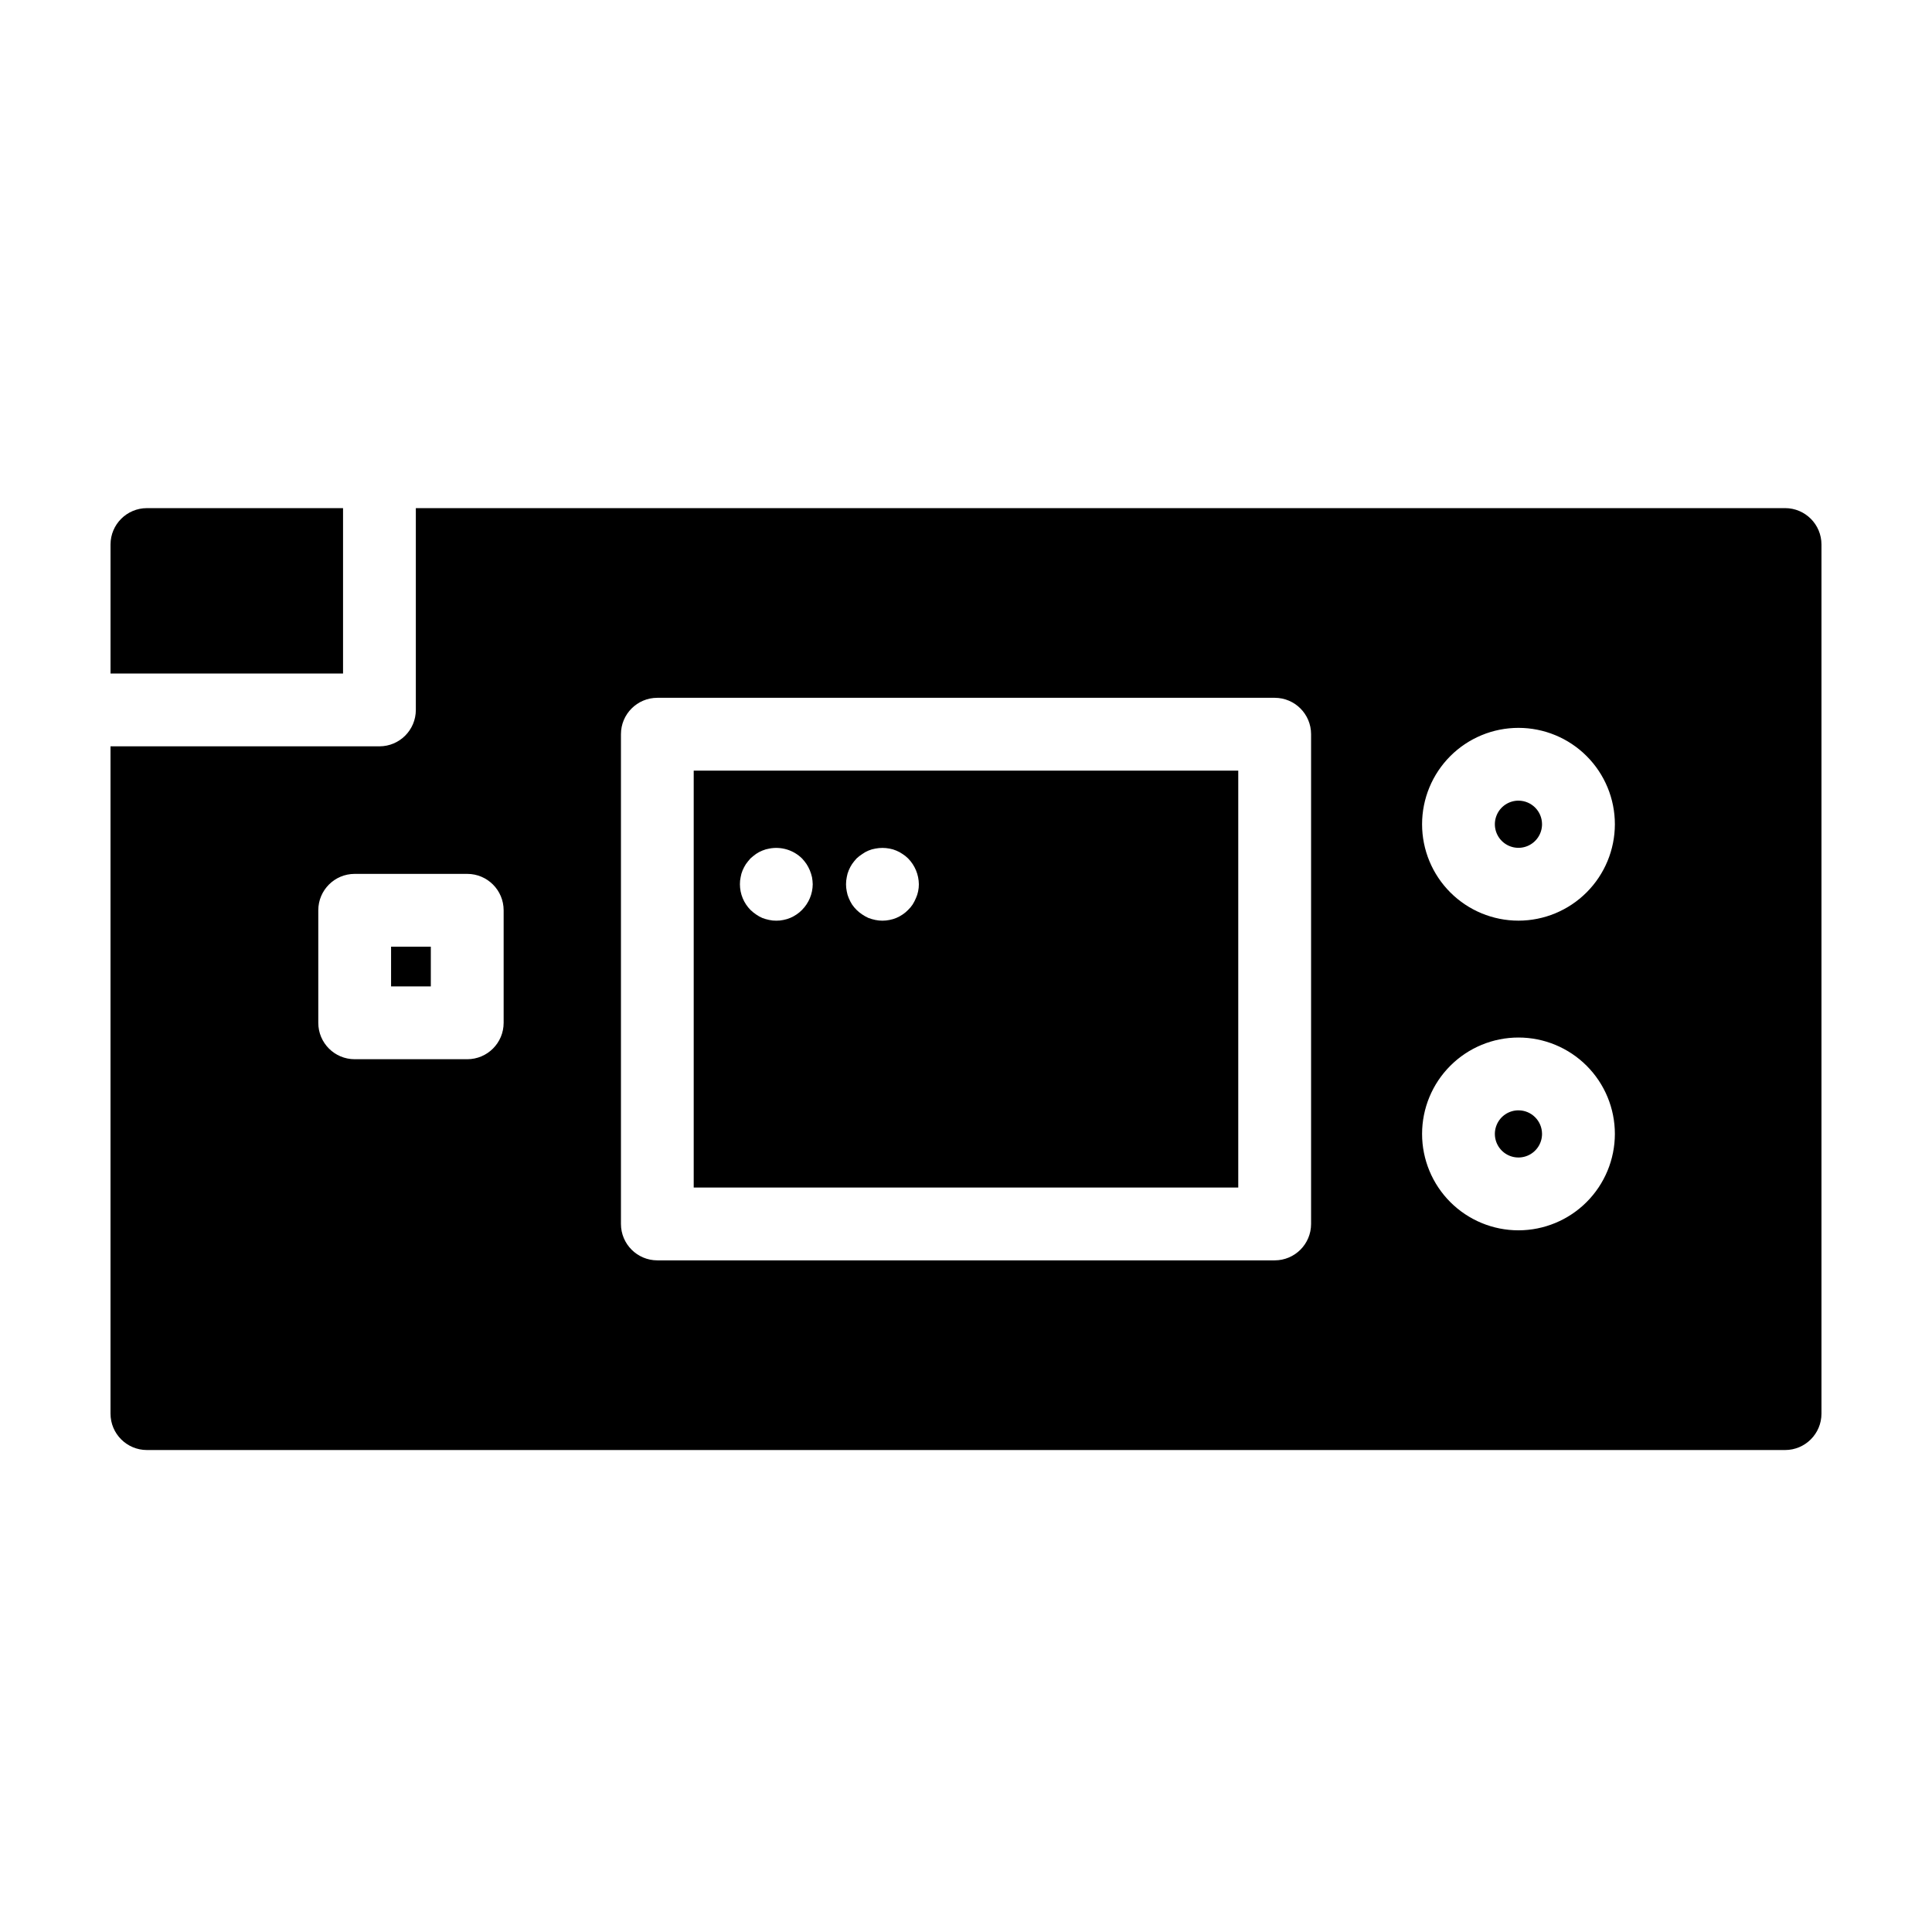 <?xml version="1.0" encoding="UTF-8"?>
<!-- Uploaded to: SVG Repo, www.svgrepo.com, Generator: SVG Repo Mixer Tools -->
<svg fill="#000000" width="800px" height="800px" version="1.1" viewBox="144 144 512 512" xmlns="http://www.w3.org/2000/svg">
 <g>
  <path d="m327.84 458.71h144.31v-110.49h-144.31zm40.559-82.25c0.102-0.629 0.281-1.246 0.531-1.832 0.238-0.574 0.531-1.121 0.871-1.641 0.371-0.523 0.773-1.02 1.203-1.496 0.465-0.426 0.965-0.816 1.496-1.156 0.508-0.371 1.059-0.68 1.637-0.918 0.59-0.25 1.203-0.426 1.832-0.531 1.246-0.242 2.523-0.242 3.766 0 0.613 0.105 1.215 0.281 1.785 0.531 0.598 0.238 1.164 0.547 1.688 0.918 0.523 0.328 1.008 0.719 1.445 1.156 1.805 1.828 2.824 4.285 2.852 6.852 0.004 0.629-0.062 1.262-0.195 1.879-0.121 0.617-0.316 1.215-0.578 1.785-0.242 0.586-0.535 1.152-0.871 1.688-0.348 0.527-0.754 1.012-1.207 1.445-0.438 0.457-0.922 0.859-1.445 1.207-1.047 0.719-2.227 1.215-3.473 1.449-1.242 0.258-2.523 0.258-3.766 0-0.621-0.125-1.234-0.305-1.832-0.531-0.57-0.258-1.121-0.566-1.637-0.918-1.066-0.699-1.984-1.598-2.699-2.652-0.34-0.535-0.633-1.102-0.875-1.688-0.246-0.57-0.426-1.172-0.527-1.785-0.258-1.242-0.258-2.523 0-3.762zm-28.121 0c0.102-0.629 0.277-1.246 0.527-1.832 0.242-0.57 0.535-1.121 0.871-1.641 0.375-0.52 0.777-1.02 1.207-1.496 0.473-0.43 0.973-0.832 1.492-1.203 0.516-0.348 1.062-0.641 1.641-0.871 0.586-0.25 1.203-0.426 1.832-0.531 3.148-0.617 6.398 0.359 8.688 2.606 0.441 0.465 0.844 0.965 1.203 1.496 0.336 0.52 0.625 1.07 0.867 1.641 0.242 0.594 0.438 1.207 0.582 1.832 0.109 0.621 0.176 1.25 0.191 1.883-0.023 2.551-1.047 4.988-2.844 6.797-0.441 0.453-0.926 0.859-1.453 1.207-1.043 0.719-2.227 1.215-3.469 1.449-0.617 0.137-1.25 0.199-1.883 0.191-0.633 0.012-1.266-0.055-1.883-0.191-0.625-0.125-1.238-0.305-1.832-0.531-0.578-0.246-1.129-0.555-1.641-0.918-0.531-0.359-1.031-0.762-1.492-1.207-1.789-1.812-2.793-4.254-2.797-6.797-0.008-0.633 0.055-1.266 0.191-1.883z"/>
  <path d="m234.91 278.66h-51.973c-5.328 0-9.648 4.32-9.648 9.648v34.184h61.621z"/>
  <path d="m247.64 394.88h10.531v10.527h-10.531z"/>
  <path d="m546.41 438.25c-2.527-0.004-4.809 1.52-5.777 3.856-0.969 2.336-0.438 5.023 1.352 6.812 1.785 1.789 4.477 2.324 6.812 1.355 2.336-0.965 3.859-3.246 3.859-5.773-0.004-3.449-2.797-6.246-6.246-6.25z"/>
  <path d="m546.41 356.18c-2.527 0-4.809 1.52-5.777 3.856-0.969 2.336-0.438 5.027 1.352 6.816 1.785 1.785 4.477 2.324 6.812 1.355s3.859-3.246 3.859-5.777c-0.004-3.449-2.797-6.242-6.246-6.25z"/>
  <path d="m617.07 278.66h-362.87v53.477c0 5.328-4.32 9.648-9.648 9.648h-71.266v176.84c0 5.328 4.32 9.648 9.648 9.648h434.13c5.328 0 9.645-4.32 9.645-9.648v-230.32c0-5.328-4.316-9.648-9.645-9.648zm-339.6 136.4c0 5.328-4.32 9.645-9.645 9.645h-29.828c-5.328 0-9.648-4.316-9.648-9.645v-29.824c0-5.328 4.32-9.648 9.648-9.648h29.828c5.328 0 9.645 4.32 9.645 9.648zm213.98 53.301c0 5.328-4.316 9.645-9.645 9.648h-163.6c-5.328-0.004-9.648-4.32-9.648-9.648v-129.79c0-5.328 4.32-9.645 9.648-9.645h163.6c5.328 0 9.645 4.316 9.645 9.645zm54.965 1.688c-6.777 0-13.273-2.691-18.066-7.481-4.789-4.793-7.484-11.289-7.484-18.062 0-6.777 2.691-13.277 7.481-18.066 4.793-4.793 11.289-7.484 18.066-7.484 6.773 0 13.273 2.691 18.062 7.481 4.793 4.793 7.484 11.289 7.484 18.066-0.008 6.769-2.703 13.266-7.492 18.055-4.785 4.789-11.277 7.481-18.051 7.492zm0-82.062v-0.004c-6.777 0-13.273-2.688-18.066-7.481-4.789-4.789-7.484-11.285-7.484-18.062 0-6.773 2.691-13.273 7.481-18.066 4.793-4.789 11.289-7.481 18.066-7.481 6.773 0 13.273 2.688 18.062 7.481 4.793 4.789 7.484 11.289 7.484 18.062-0.008 6.773-2.703 13.266-7.492 18.055-4.785 4.789-11.277 7.484-18.051 7.492z"/>
 </g>
</svg>